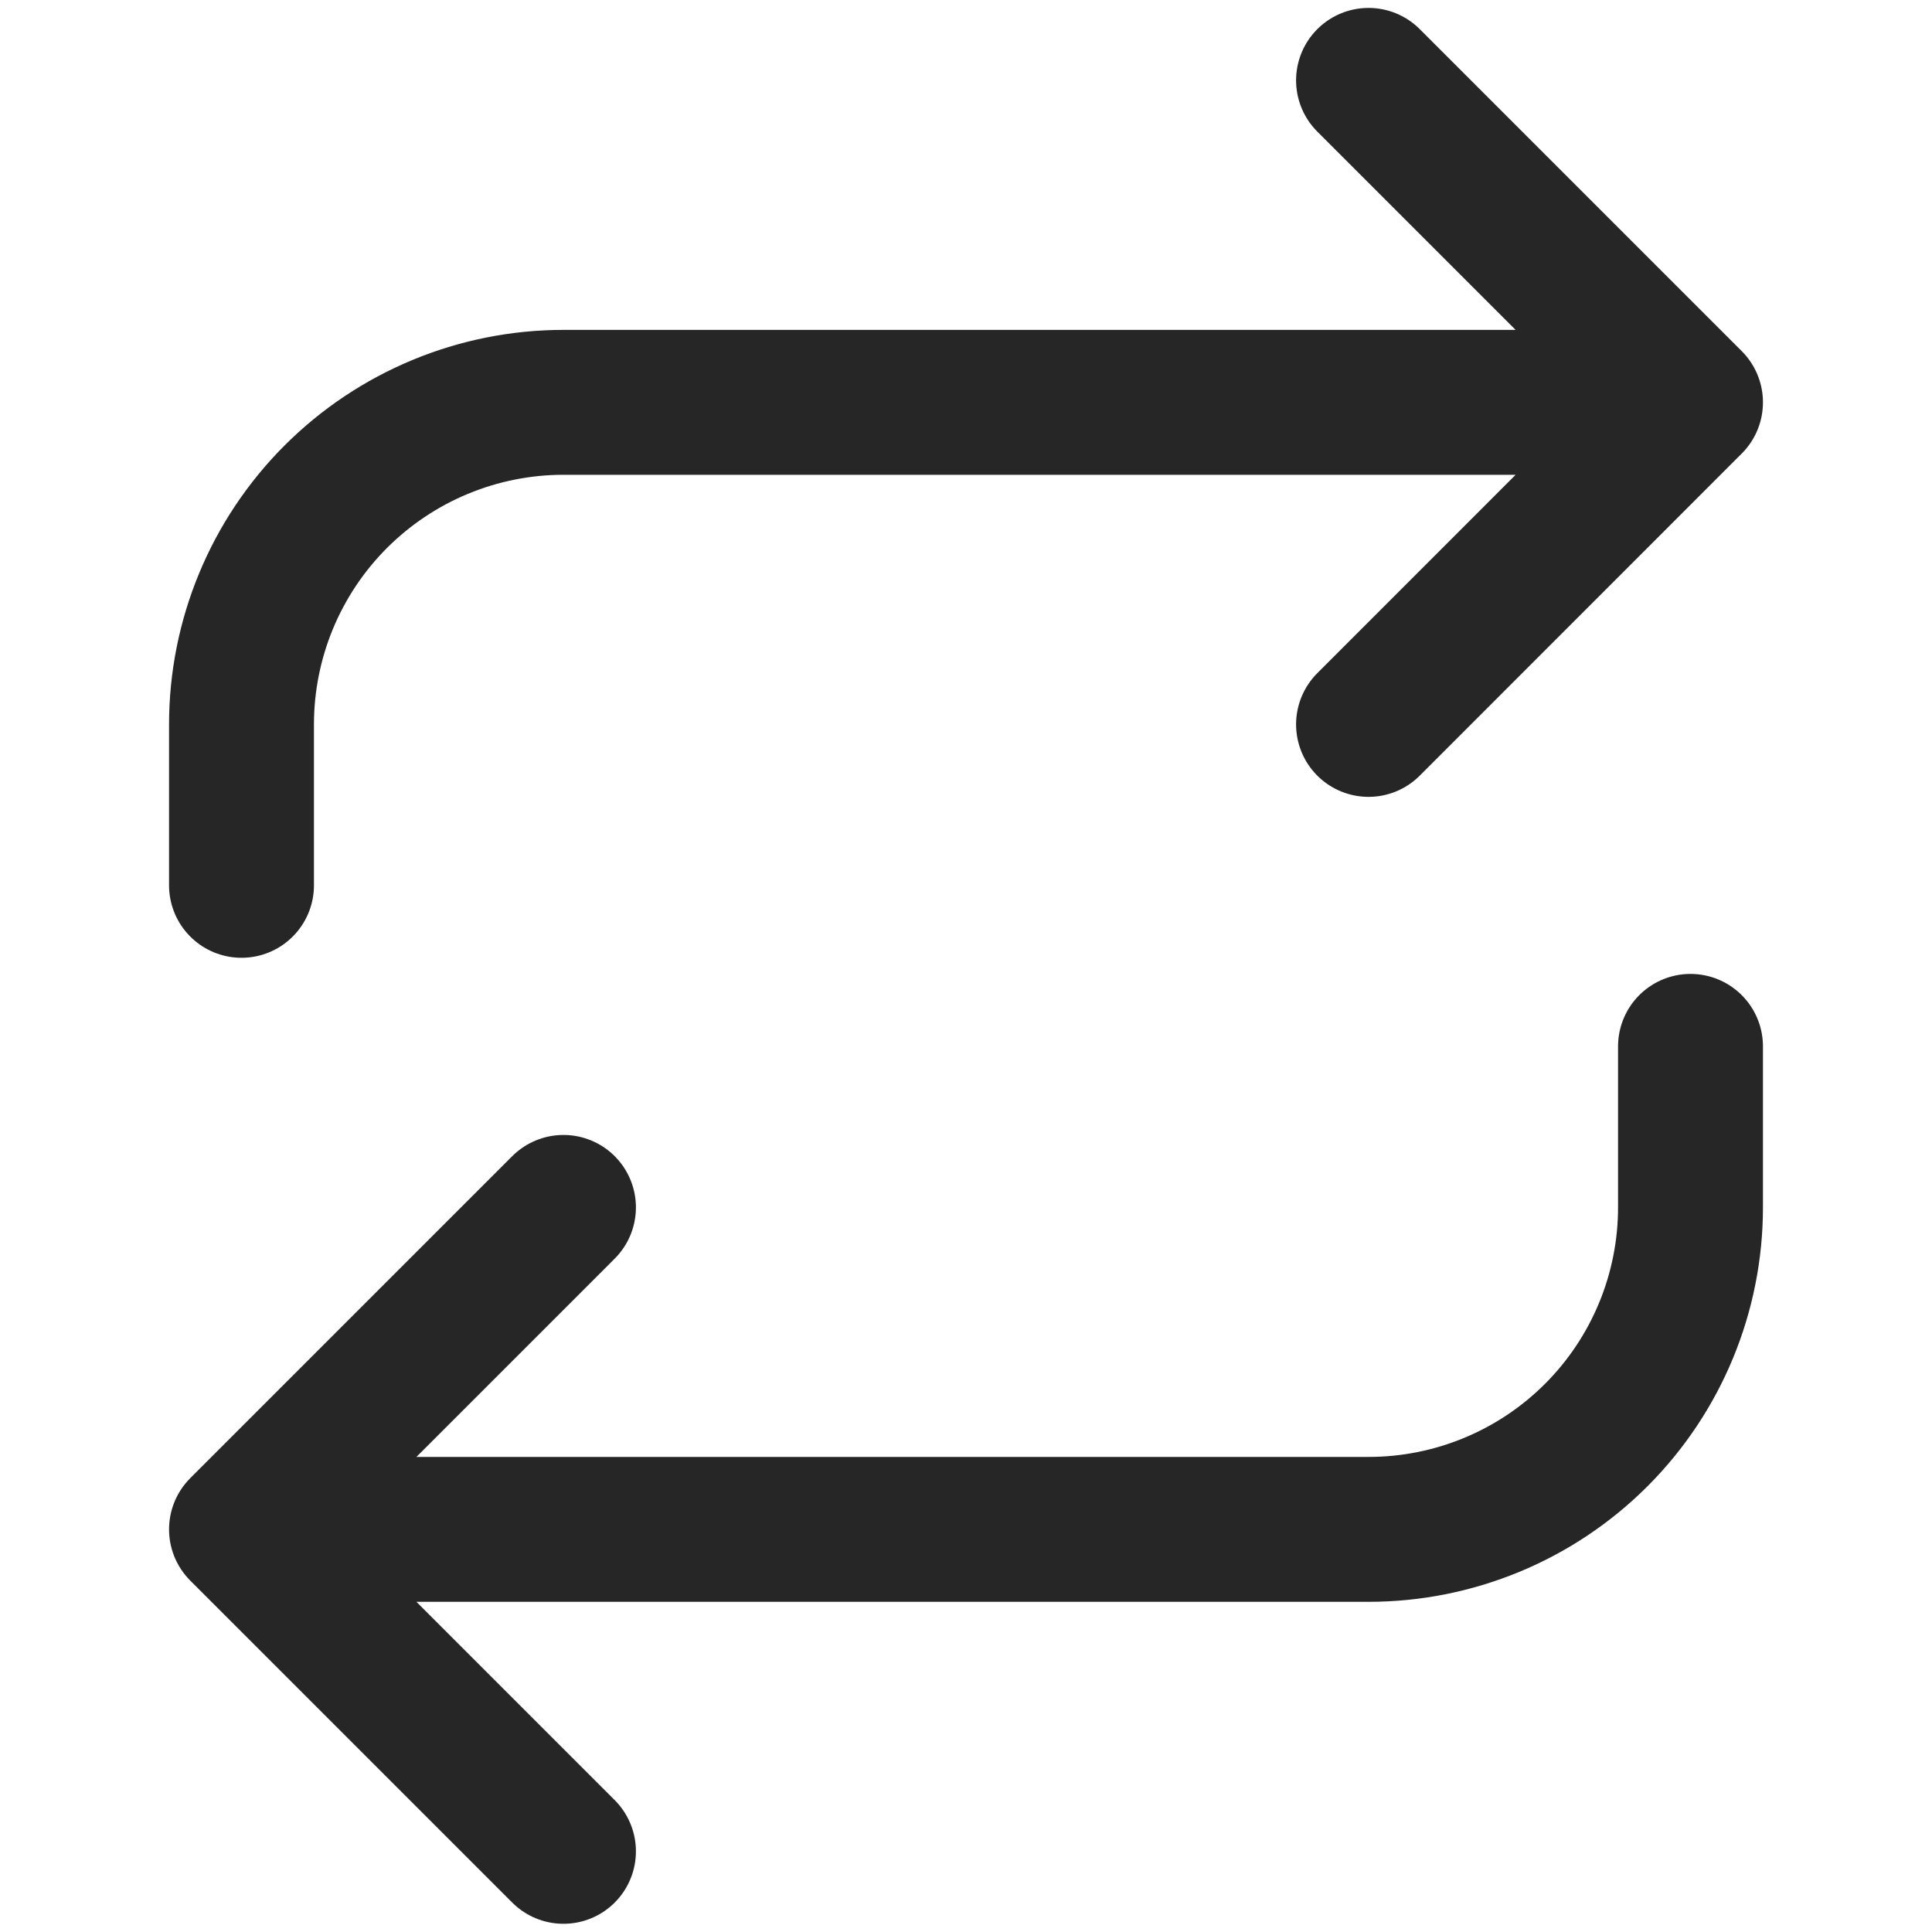 <svg width="20" height="20" viewBox="0 0 20 20" fill="none" xmlns="http://www.w3.org/2000/svg">
<g id="repeat">
<path id="Icon" d="M14.167 0.832L17.5 4.165M17.5 4.165L14.167 7.499M17.5 4.165H5.833C4.949 4.165 4.101 4.517 3.476 5.142C2.851 5.767 2.5 6.615 2.5 7.499V9.165M5.833 19.165L2.5 15.832M2.5 15.832L5.833 12.499M2.5 15.832H14.167C15.051 15.832 15.899 15.481 16.524 14.856C17.149 14.231 17.5 13.383 17.5 12.499V10.832" stroke="#262626" stroke-width="1.5" stroke-linecap="round" stroke-linejoin="round"/>
</g>
</svg>
